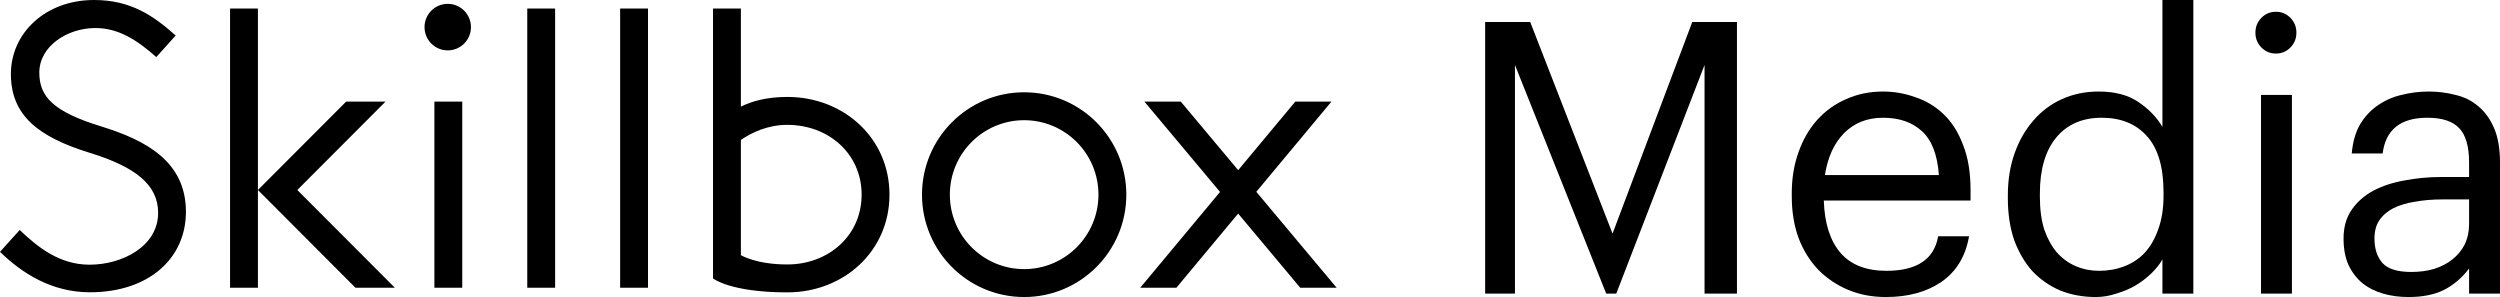 <svg width="202" height="24" viewBox="0 0 202 24" fill="none" xmlns="http://www.w3.org/2000/svg">
<path fill-rule="evenodd" clip-rule="evenodd" d="M108 23.248H105.06L100.044 17.257L95.053 23.248H92.132L98.58 15.508L92.466 8.208H95.406L100.045 13.748L104.662 8.208H107.583L101.51 15.498L108 23.248ZM63.615 23.624C58.999 23.624 57.612 22.496 57.612 22.496V0.687H59.863V8.615C60.696 8.203 61.897 7.832 63.615 7.832C68.175 7.832 71.87 11.159 71.87 15.728C71.87 20.297 68.175 23.624 63.615 23.624ZM63.615 10.088C62.053 10.088 60.771 10.688 59.863 11.306V20.616C59.863 20.616 61.072 21.368 63.615 21.368C66.931 21.368 69.619 19.05 69.619 15.728C69.619 12.405 66.931 10.088 63.615 10.088ZM50.107 0.687H52.359V23.248H50.107V0.687ZM44.854 0.687V23.248H42.603V0.687H44.854ZM36.178 4.071C35.141 4.071 34.301 3.229 34.301 2.191C34.301 1.154 35.141 0.311 36.178 0.311C37.213 0.311 38.054 1.154 38.054 2.191C38.054 3.229 37.213 4.071 36.178 4.071ZM28.72 23.248L20.84 15.352L27.969 8.208H31.153L24.023 15.352L31.903 23.248H28.72ZM18.589 23.248V0.687H20.84V15.352V23.248H18.589ZM15.023 17.111C15.023 20.881 12.025 23.616 7.266 23.616C4.186 23.616 1.789 22.091 0 20.347L1.592 18.584C3.081 20.005 4.834 21.387 7.234 21.387C9.901 21.387 12.777 19.89 12.777 17.197C12.777 14.964 11.003 13.506 7.279 12.356C3.035 11.053 0.88 9.29 0.88 5.976C0.88 2.694 3.652 0 7.601 0C10.55 0 12.397 1.26 14.193 2.871L12.629 4.611C11.053 3.213 9.552 2.265 7.71 2.265C5.426 2.265 3.176 3.741 3.176 5.866C3.176 7.792 4.279 9.018 8.175 10.214C11.745 11.316 15.023 13.024 15.023 17.111ZM37.35 23.248H35.099V8.208H37.35V23.248ZM82.752 24C78.192 24 74.497 20.297 74.497 15.728C74.497 11.159 78.192 7.456 82.752 7.456C87.312 7.456 91.007 11.159 91.007 15.728C91.007 20.297 87.312 24 82.752 24ZM82.752 9.712C79.436 9.712 76.748 12.405 76.748 15.728C76.748 19.05 79.436 21.744 82.752 21.744C86.067 21.744 88.755 19.05 88.755 15.728C88.755 12.405 86.067 9.712 82.752 9.712Z" fill="black"/>
<path d="M120 1.78H123.642L130.293 18.875L136.734 1.78H140.346V23.724H137.727V5.248L130.594 23.724H129.782L122.408 5.248V23.724H120V1.78Z" fill="black"/>
<path d="M152.389 24C151.266 24 150.242 23.806 149.32 23.417C148.397 23.028 147.594 22.486 146.912 21.79C146.23 21.074 145.698 20.215 145.317 19.212C144.955 18.21 144.775 17.095 144.775 15.867V15.621C144.775 14.414 144.955 13.309 145.317 12.307C145.678 11.284 146.179 10.414 146.821 9.698C147.484 8.962 148.266 8.399 149.169 8.01C150.072 7.601 151.065 7.396 152.149 7.396C153.052 7.396 153.924 7.55 154.767 7.857C155.63 8.143 156.392 8.604 157.054 9.238C157.717 9.872 158.238 10.701 158.62 11.724C159.021 12.726 159.221 13.944 159.221 15.376V16.205H147.363C147.423 18.046 147.875 19.458 148.718 20.44C149.56 21.401 150.794 21.882 152.42 21.882C154.887 21.882 156.282 20.951 156.603 19.09H159.101C158.82 20.706 158.078 21.933 156.874 22.772C155.67 23.591 154.175 24 152.389 24ZM156.663 14.148C156.543 12.491 156.081 11.304 155.279 10.588C154.496 9.872 153.453 9.514 152.149 9.514C150.864 9.514 149.811 9.934 148.988 10.772C148.186 11.591 147.674 12.716 147.453 14.148H156.663Z" fill="black"/>
<path d="M169.336 24C168.313 24 167.36 23.826 166.477 23.478C165.614 23.11 164.862 22.588 164.22 21.913C163.598 21.217 163.106 20.378 162.745 19.396C162.404 18.394 162.234 17.268 162.234 16.02V15.775C162.234 14.547 162.414 13.422 162.775 12.399C163.136 11.376 163.638 10.496 164.28 9.76C164.922 9.003 165.695 8.419 166.598 8.01C167.5 7.601 168.494 7.396 169.577 7.396C170.901 7.396 171.975 7.683 172.798 8.256C173.62 8.808 174.262 9.473 174.724 10.251V0H177.222V23.724H174.724V20.962C174.503 21.35 174.202 21.729 173.821 22.097C173.44 22.465 173.008 22.793 172.527 23.079C172.065 23.345 171.554 23.56 170.992 23.724C170.45 23.908 169.898 24 169.336 24ZM169.607 21.882C170.33 21.882 171.012 21.76 171.654 21.514C172.296 21.268 172.848 20.9 173.309 20.409C173.771 19.898 174.132 19.263 174.393 18.506C174.674 17.729 174.814 16.829 174.814 15.806V15.56C174.814 13.494 174.363 11.969 173.46 10.987C172.577 10.005 171.363 9.514 169.818 9.514C168.253 9.514 167.029 10.046 166.146 11.11C165.263 12.174 164.822 13.688 164.822 15.652V15.898C164.822 16.921 164.942 17.811 165.183 18.568C165.444 19.304 165.785 19.918 166.206 20.409C166.648 20.9 167.159 21.268 167.741 21.514C168.323 21.76 168.945 21.882 169.607 21.882Z" fill="black"/>
<path d="M182.69 7.673H185.188V23.724H182.69V7.673ZM183.894 4.327C183.432 4.327 183.041 4.164 182.72 3.836C182.399 3.509 182.238 3.11 182.238 2.639C182.238 2.169 182.399 1.77 182.72 1.442C183.041 1.115 183.432 0.951 183.894 0.951C184.355 0.951 184.746 1.115 185.067 1.442C185.388 1.77 185.549 2.169 185.549 2.639C185.549 3.11 185.388 3.509 185.067 3.836C184.746 4.164 184.355 4.327 183.894 4.327Z" fill="black"/>
<path d="M194.596 24C193.874 24 193.192 23.908 192.55 23.724C191.907 23.54 191.346 23.253 190.864 22.864C190.403 22.476 190.031 21.985 189.75 21.391C189.49 20.798 189.359 20.092 189.359 19.274C189.359 18.353 189.58 17.575 190.021 16.941C190.463 16.307 191.045 15.795 191.767 15.407C192.509 15.018 193.352 14.742 194.295 14.578C195.258 14.394 196.241 14.302 197.245 14.302H199.502V13.136C199.502 11.847 199.241 10.926 198.719 10.373C198.198 9.801 197.335 9.514 196.131 9.514C193.964 9.514 192.76 10.476 192.519 12.399H190.021C190.102 11.478 190.322 10.701 190.683 10.066C191.065 9.432 191.536 8.921 192.098 8.532C192.68 8.123 193.322 7.836 194.024 7.673C194.747 7.488 195.489 7.396 196.251 7.396C196.994 7.396 197.716 7.488 198.418 7.673C199.121 7.836 199.733 8.143 200.254 8.593C200.776 9.023 201.197 9.606 201.518 10.343C201.839 11.079 202 12.01 202 13.136V23.724H199.502V21.698C198.92 22.455 198.248 23.028 197.485 23.417C196.723 23.806 195.76 24 194.596 24ZM194.837 21.974C195.499 21.974 196.111 21.893 196.673 21.729C197.255 21.545 197.746 21.289 198.148 20.962C198.569 20.634 198.9 20.235 199.141 19.765C199.382 19.274 199.502 18.721 199.502 18.107V16.113H197.335C196.552 16.113 195.82 16.174 195.138 16.297C194.476 16.399 193.894 16.573 193.392 16.818C192.911 17.064 192.529 17.391 192.249 17.8C191.988 18.189 191.857 18.68 191.857 19.274C191.857 20.113 192.078 20.777 192.519 21.268C192.961 21.739 193.733 21.974 194.837 21.974Z" fill="black"/>
</svg>
